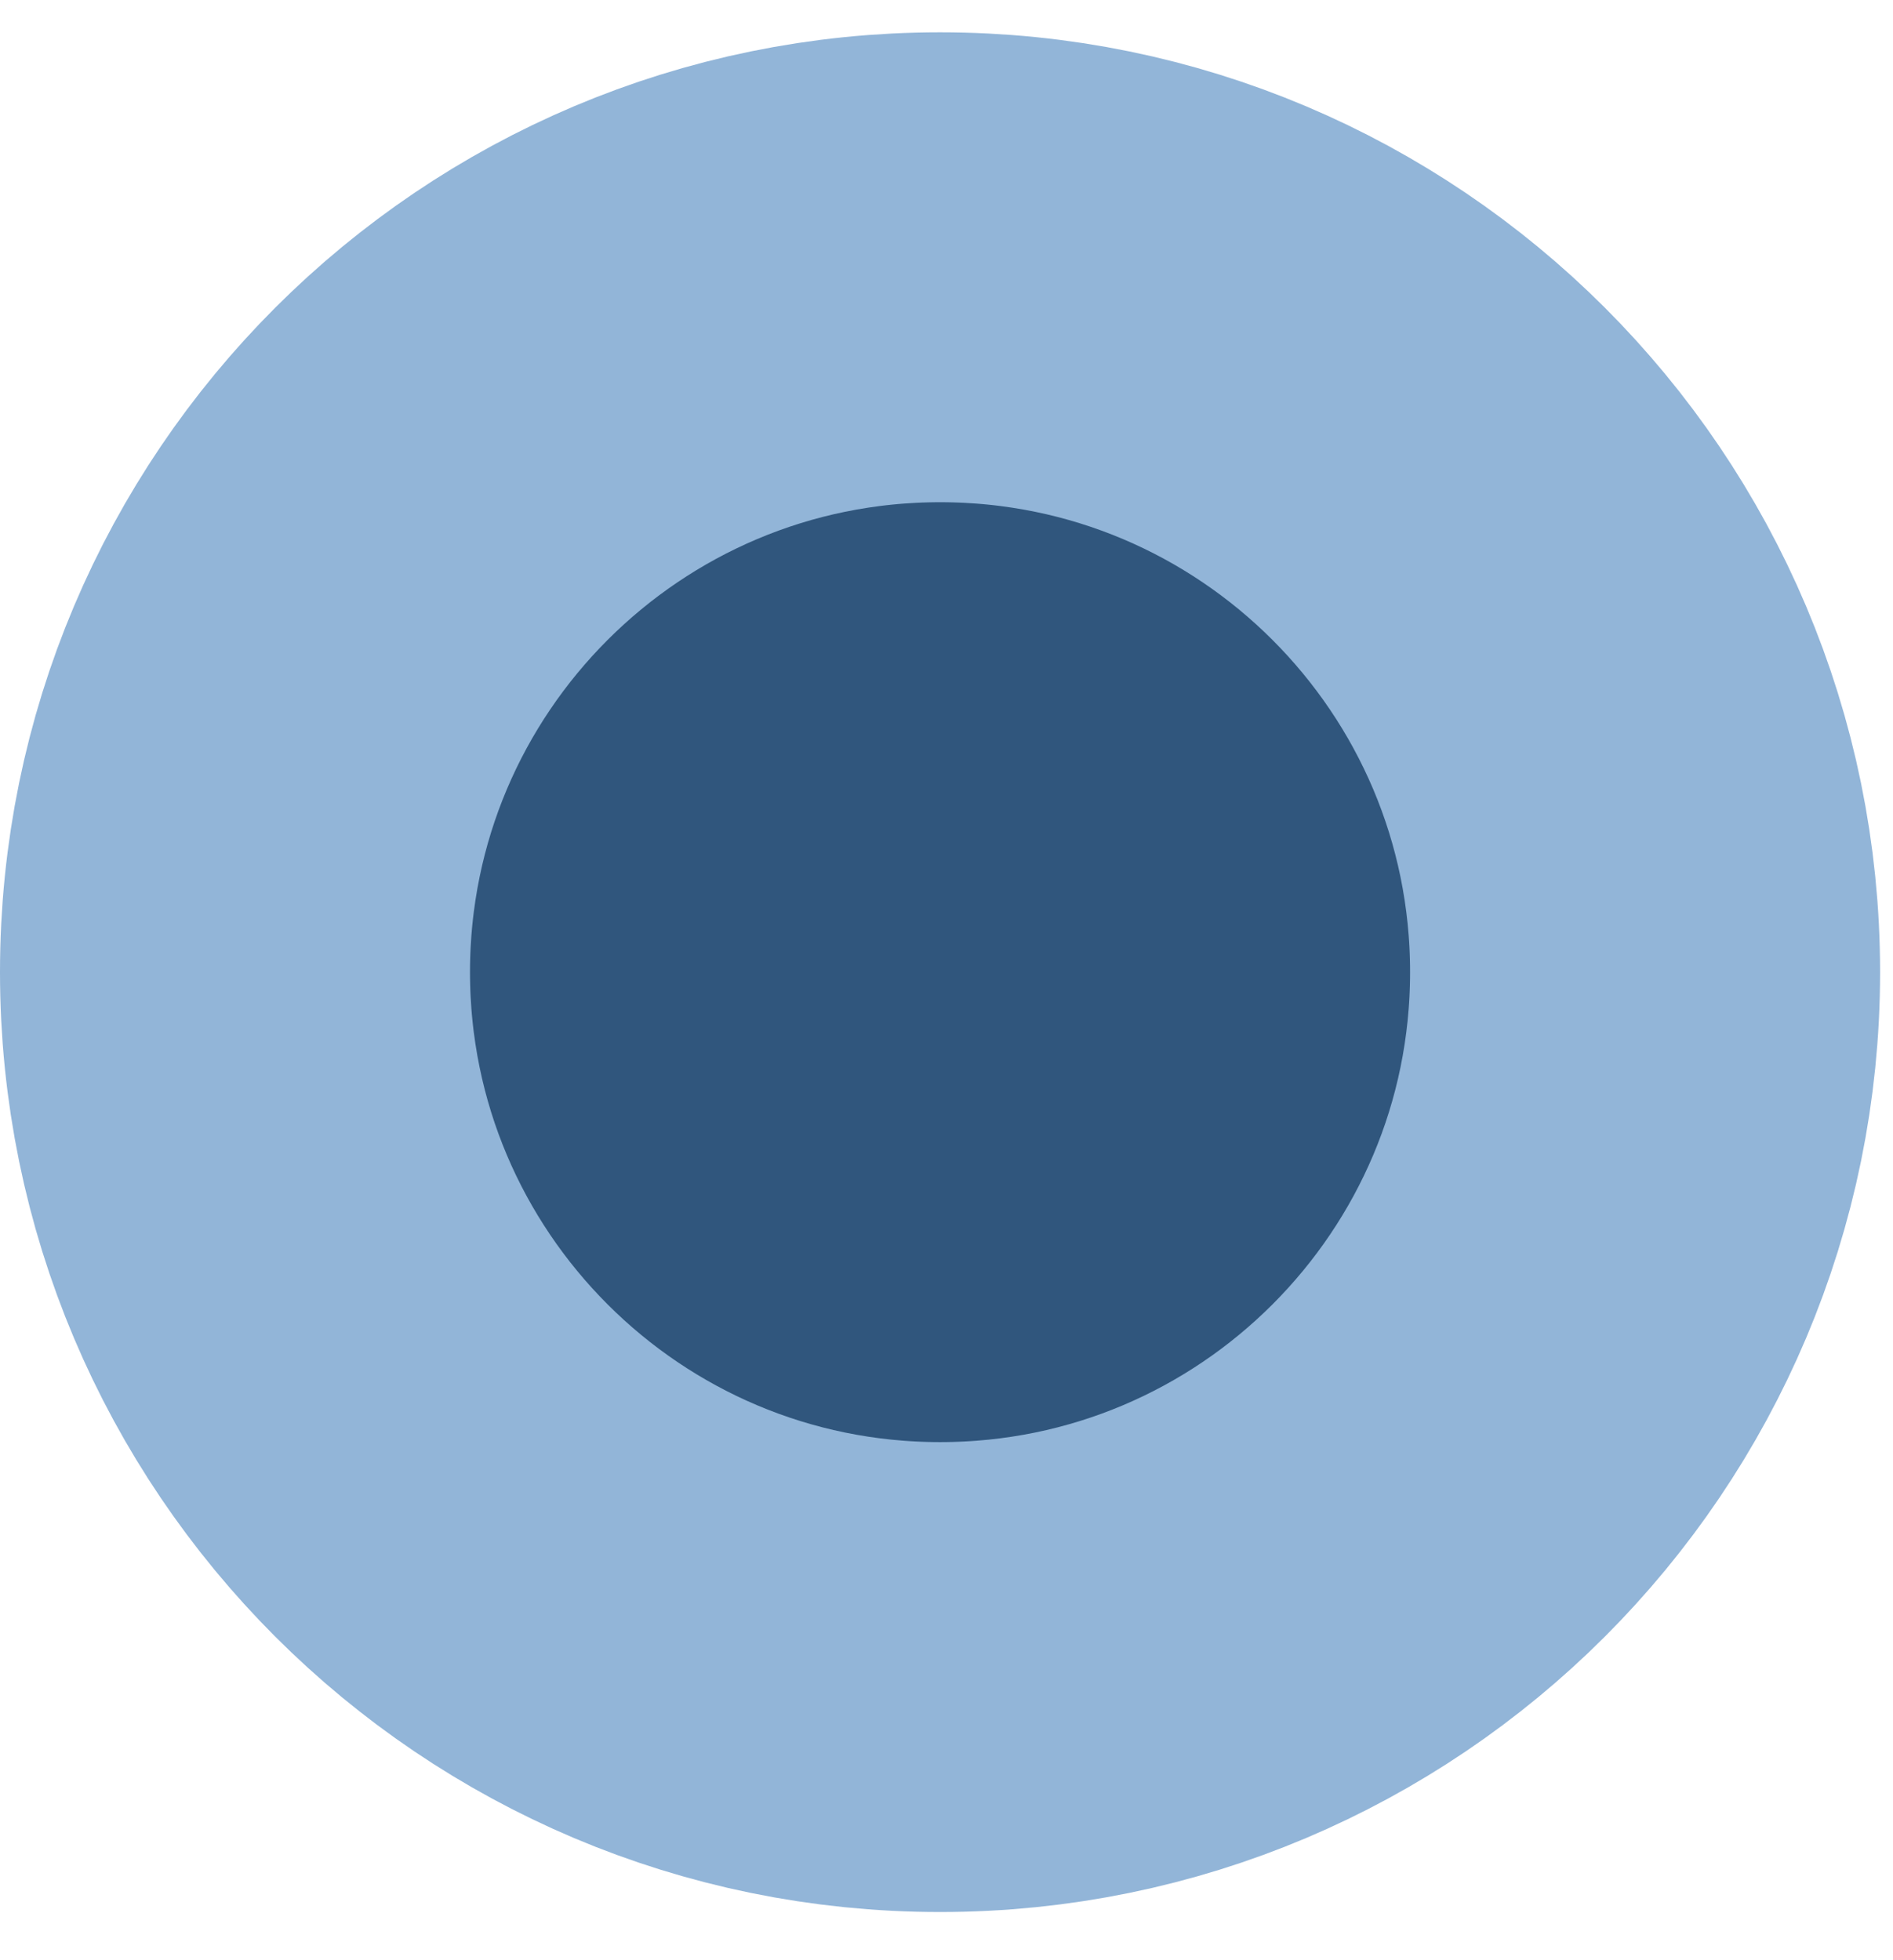 <svg width="28" height="29" viewBox="0 0 28 29" fill="none" xmlns="http://www.w3.org/2000/svg">
<g clip-path="url(#clip0_208_15)">
<path d="M24.333 14.382C24.333 8.623 19.664 3.954 13.905 3.954C8.145 3.954 3.476 8.623 3.476 14.382C3.476 20.142 8.145 24.811 13.905 24.811C19.664 24.811 24.333 20.142 24.333 14.382Z" fill="#30567D" stroke="#92B5D8" stroke-width="6.952"/>
</g>
<defs>
<clipPath id="clip0_208_15">
<rect width="28" height="29" fill="white"/>
</clipPath>
</defs>
</svg>
